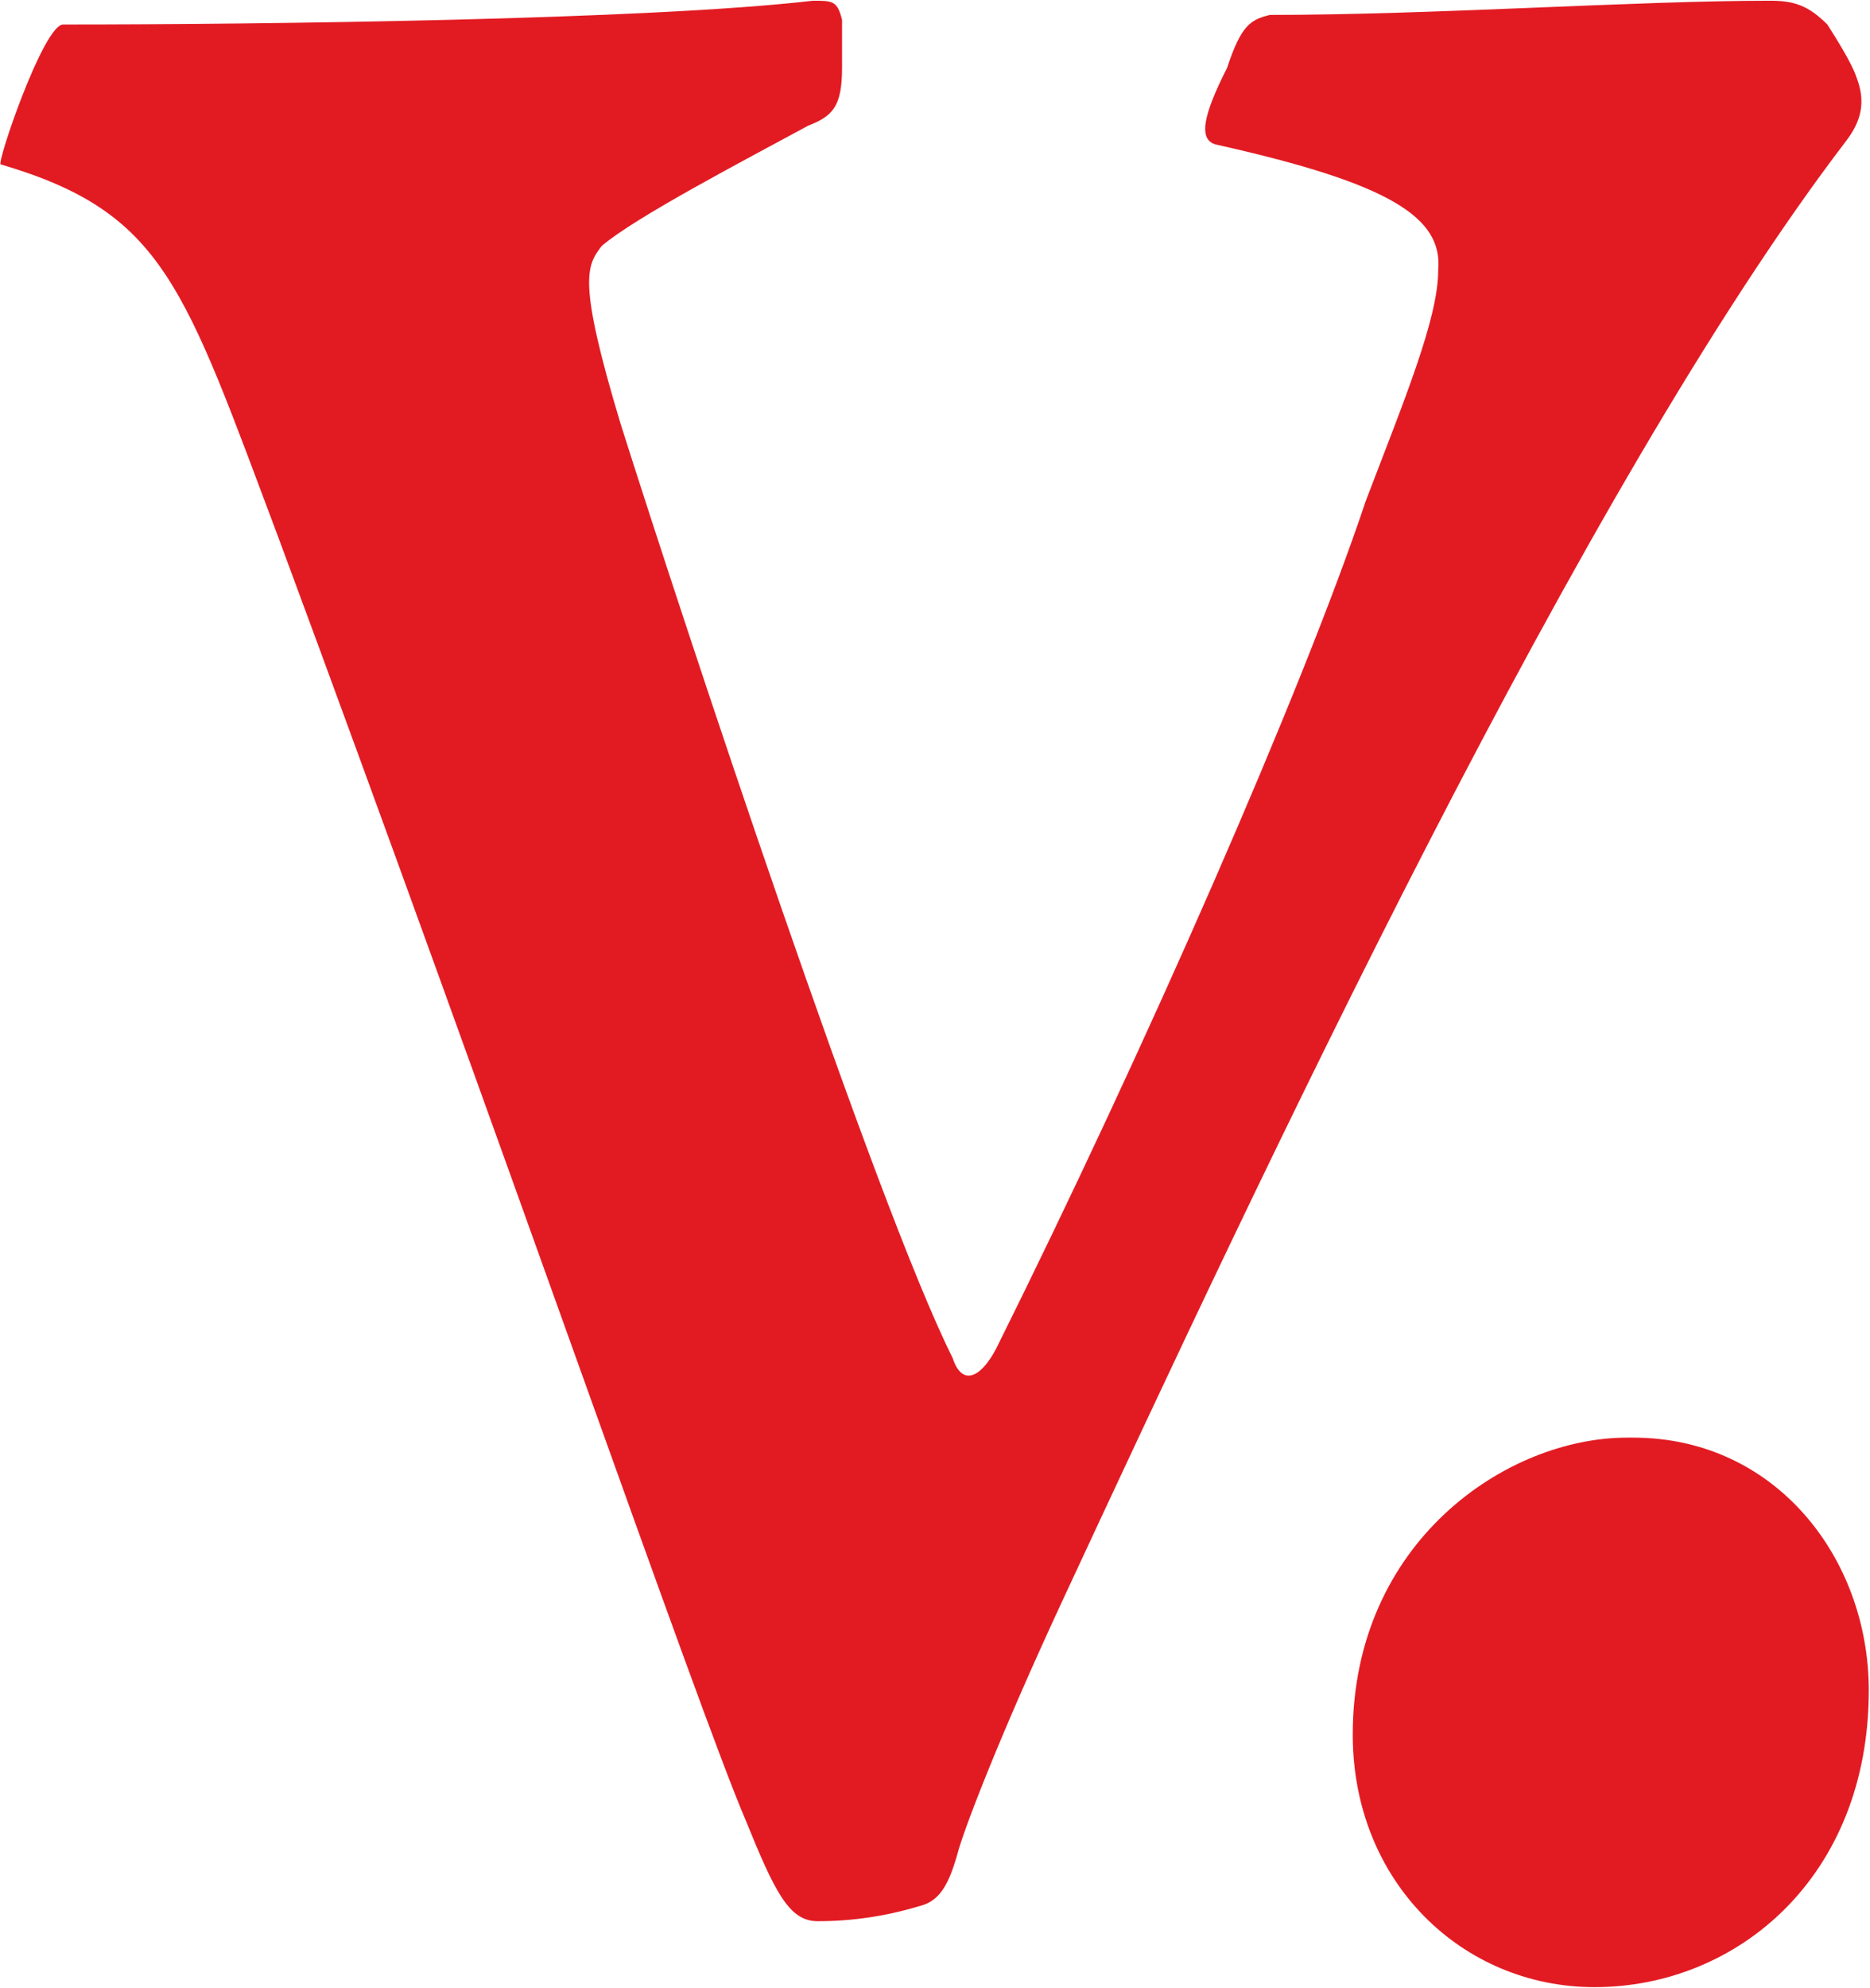 <svg version="1.2" xmlns="http://www.w3.org/2000/svg" viewBox="0 0 1543 1640" width="1543" height="1640"><style>.a{fill:#e21b23}</style><path fill-rule="evenodd" class="a" d="m877.5 1318.6c-55.5 119.4-83.5 194.5-87.5 210.8-7.8 27.4-15.6 39.2-31.9 43.1-28 8.4-55.5 12.3-83.5 12.3-23.5 0-35.3-24.1-59.4-83.5-39.2-91.3-202.2-563.7-384.9-1056.3-79-210.2-94.7-269.6-229.7-309.4-3.9 0 35.3-115.4 51.5-115.4 166.5 0 483.6-3.9 618.6-19.6 16.3 0 20.2 0 24.1 15.7v39.7c0 32-7.8 39.8-28 47.7-51.6 28-142.9 75.6-170.3 99.2-12.4 16.2-20.2 28 15.6 146.8 51.6 163.1 210.2 643.3 274 770.6 7.9 24.1 23.6 15.7 35.9-7.9 122.7-246.6 253.2-544.1 304.8-698.8 31.9-83.5 59.9-150.8 59.9-190.6 4-43.7-39.7-71.7-182.6-103.6-15.7-3.4-11.8-23.6 8.4-63.4 11.8-35.8 19.6-39.7 35.3-43.7 135 0 301.4-11.7 412.9-11.7 19.6 0 31.4 3.9 47.1 19.6 7.8 12.3 20.2 31.9 24.1 43.7 7.8 20.2 3.9 35.9-8.4 52.1-218 285.3-483.6 853.5-646 1202.6z"/><path fill-rule="evenodd" class="a" d="m1315.7 1639.2c-108.7 0-199.5-86.3-199.5-208.4 0-158.6 126.6-244.9 226.4-244.9h5c117.7 0 194.4 99.7 194.4 208.4 0 154.1-108.7 244.9-226.3 244.9z"/></svg>